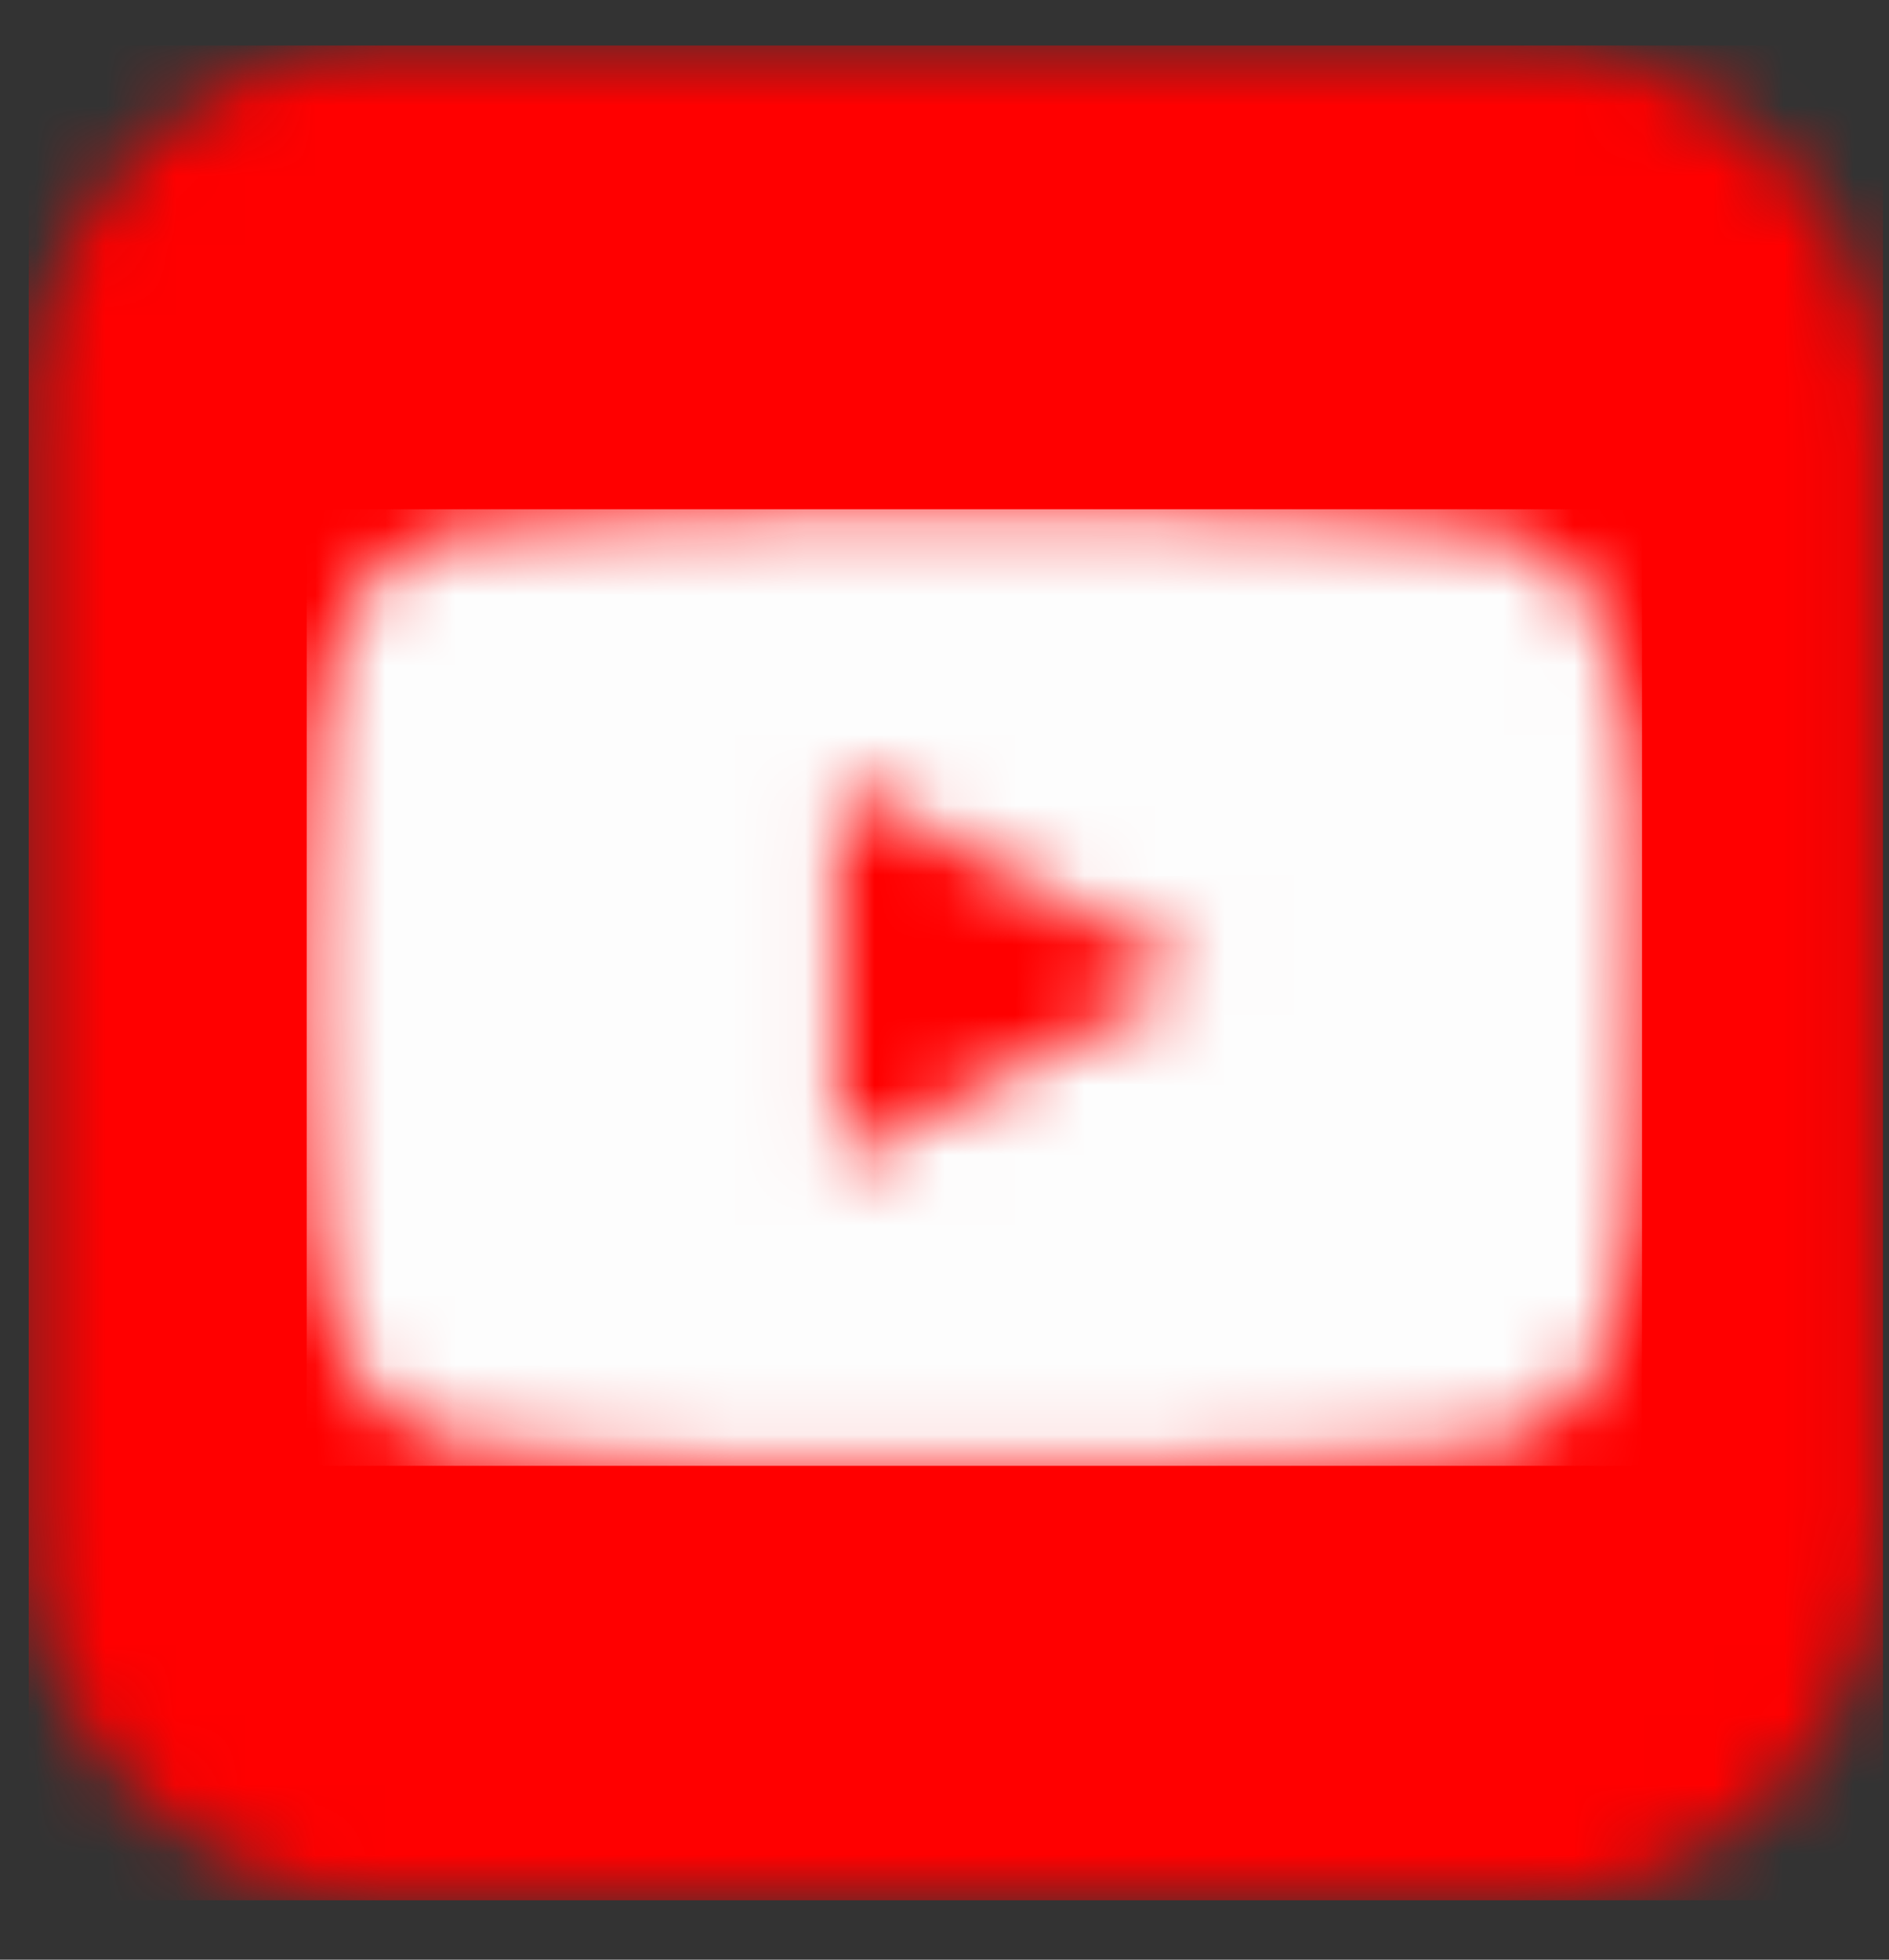 <svg width="27" height="28" fill="none" xmlns="http://www.w3.org/2000/svg"><rect width="100%" height="100%" fill="#333333" stroke="none"/><g clip-path="url(#a)"><g clip-path="url(#b)"><g clip-path="url(#c)"><mask id="d" style="mask-type:luminance" maskUnits="userSpaceOnUse" x="-2054" y="-677" width="2425" height="1464"><path d="M370.182-676.606v1463.19H-2053.89v-1463.19H370.182Z" fill="#fff"/></mask><g mask="url(#d)"><mask id="e" style="mask-type:luminance" maskUnits="userSpaceOnUse" x="0" y="0" width="27" height="28"><path d="M21.614.65a5.301 5.301 0 0 1 5.302 5.3v15.905a5.301 5.301 0 0 1-5.302 5.302H5.71a5.301 5.301 0 0 1-5.302-5.302V5.951A5.301 5.301 0 0 1 5.71.649h15.904Z" fill="#fff"/></mask><g mask="url(#e)"><path d="M.408.65h26.508v26.507H.408V.649Z" fill="red"/></g><mask id="f" style="mask-type:luminance" maskUnits="userSpaceOnUse" x="4" y="7" width="20" height="14"><path d="M13.928 7.287c2.422-.041 4.844.05 7.256.273.586.109 1.114.422 1.491.884a7.63 7.63 0 0 1 .79 3.648v.718l-.001.544c-.003 1.067-.01 2.43-.033 2.75a9.513 9.513 0 0 1-.45 3.005 2.22 2.22 0 0 1-.53.882c-.362.361-.825.602-1.328.69-3.146.247-5.807.293-8.842.247a38.3 38.3 0 0 1-5.634-.291 2.454 2.454 0 0 1-1.293-.69 2.81 2.81 0 0 1-.616-1.2 8.76 8.76 0 0 1-.26-1.768 43.481 43.481 0 0 1 0-5.725c.088-1.06.174-2.316.955-3.049a2.47 2.47 0 0 1 1.265-.653 66.737 66.737 0 0 1 7.23-.265Zm-1.959 3.878v5.47c1.795-.99 3.693-1.91 5.132-2.722l-5.132-2.748Z" fill="#fff"/></mask><g mask="url(#f)"><path d="M4.384 7.276H23.47v13.668H4.384V7.276Z" fill="#FDFDFD"/></g></g></g></g></g><defs><clipPath id="a"><path fill="#fff" transform="translate(.408 .648)" d="M0 0h26.507v26.507H0z"/></clipPath><clipPath id="b"><path fill="#fff" transform="translate(.408 .648)" d="M0 0h26.507v26.507H0z"/></clipPath><clipPath id="c"><path fill="#fff" transform="translate(.408 .648)" d="M0 0h26.507v26.507H0z"/></clipPath></defs></svg>